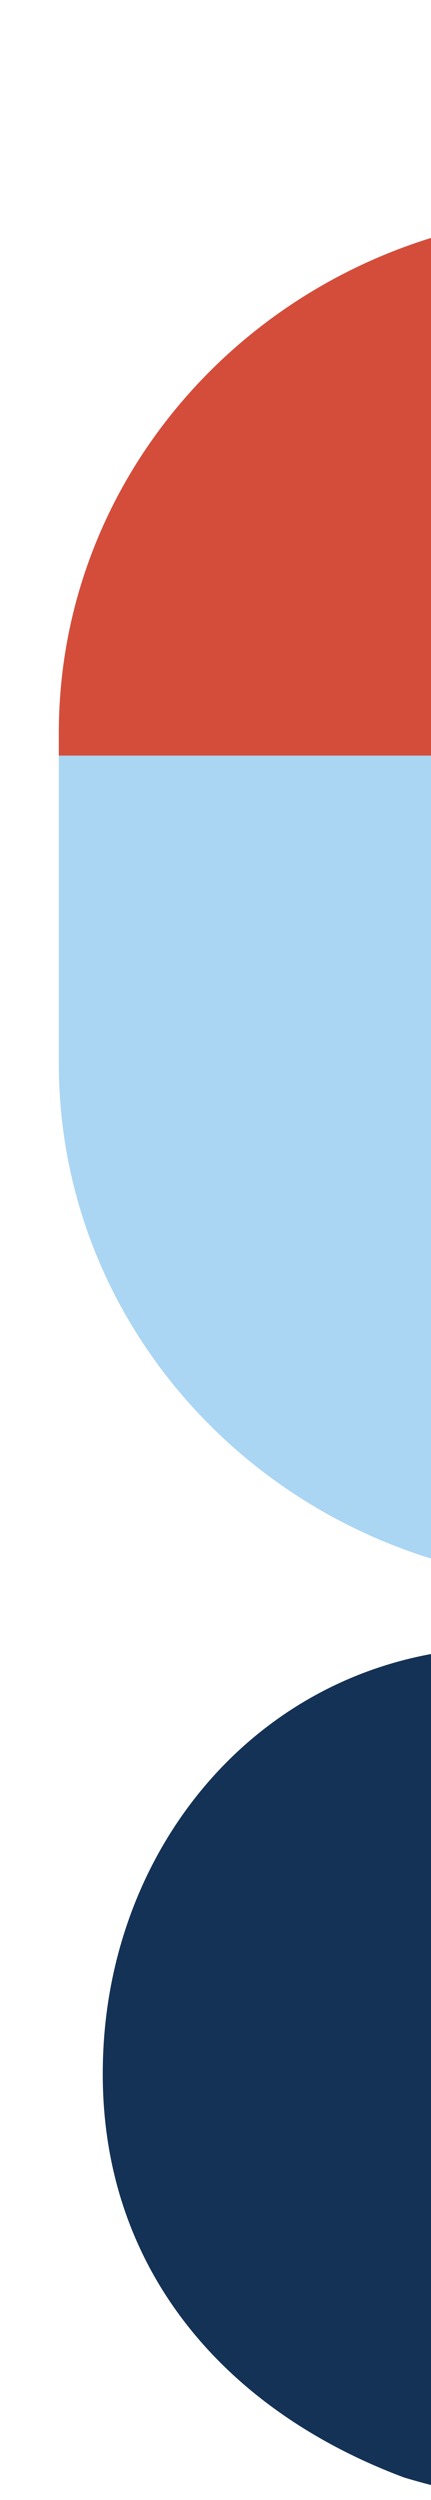 <?xml version="1.0" encoding="UTF-8"?><svg id="_レイヤー_2" xmlns="http://www.w3.org/2000/svg" xmlns:xlink="http://www.w3.org/1999/xlink" viewBox="0 0 216.83 1255.01"><defs><style>.cls-1{fill:none;}.cls-2{clip-path:url(#clippath);}.cls-3{fill:#aad6f3;}.cls-4{fill:#d44d3b;}.cls-5{fill:#143255;}</style><clipPath id="clippath"><rect class="cls-1" y="0" width="216.83" height="1255.01"/></clipPath></defs><g id="_レイヤー_1-2"><g class="cls-2"><path class="cls-5" d="m203.35,1243.74c-92.89-34.69-153.75-107.8-151.6-207.55,2.13-113.87,85.41-209.28,202.83-209.28h64.07v431.25c-28.24,0-62.27,1.37-115.3-14.42Z"/><path class="cls-3" d="m29.58,533.79c0,144.14,120.64,260.98,269.46,260.98v-415.44H29.58v154.46Z"/><path class="cls-4" d="m29.58,368.06v11.27h269.46V107.08c-148.82,0-269.46,116.85-269.46,260.98Z"/></g></g></svg>